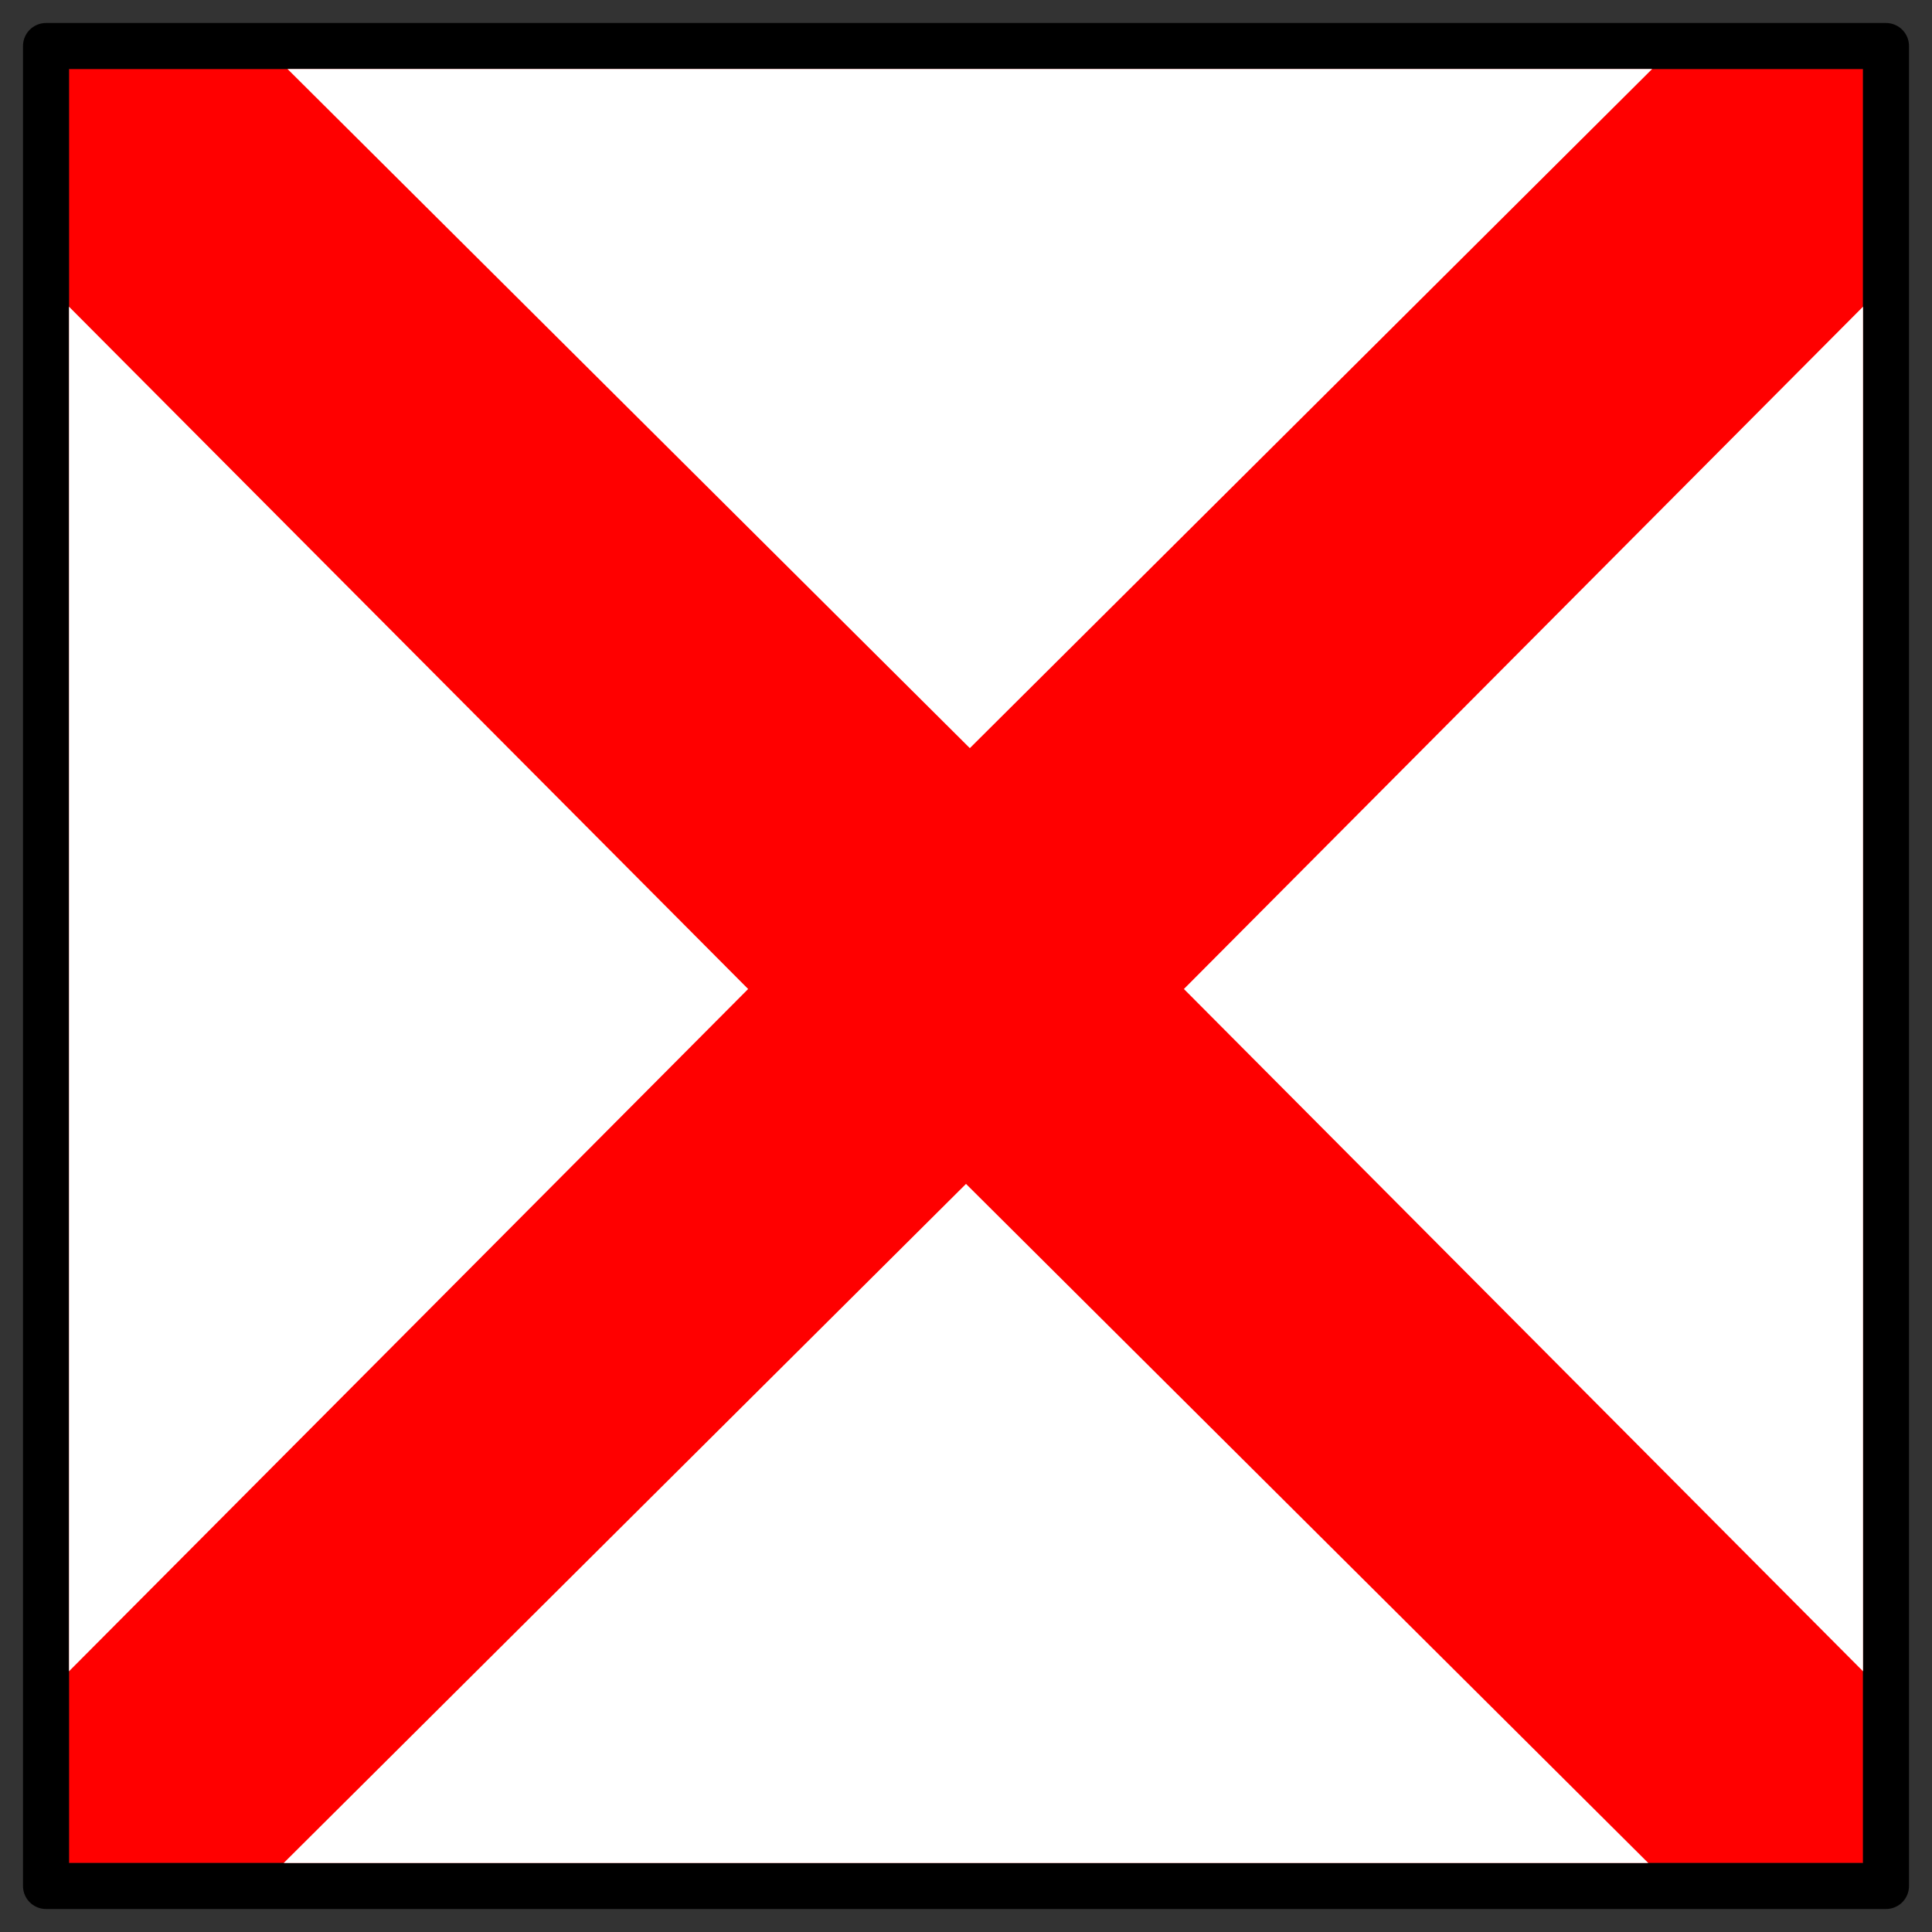 <svg xmlns="http://www.w3.org/2000/svg" viewBox="0 0 84 84"><rect x="0" y="0" width="84" height="84" fill="#333333" stroke="none"/><path fill-rule="evenodd" fill="red" d="M3 3h78v78H3z"/><path stroke-linejoin="round" stroke="#000" stroke-width="2" fill="none" d="M2 2h80v80H2z"/><path d="M32.528 43L17.765 57.832 3 72.665V13.334l14.764 14.833L32.528 43zM51.474 43l14.763 14.832 14.764 14.833V13.334L66.237 28.167 51.474 43zM42.167 32.528L27.334 17.765 12.501 3h59.331L57 17.765 42.167 32.528zM42 51.474L27.167 66.237 12.334 81.001h59.331L56.833 66.237 42 51.474z" fill-rule="evenodd" fill="#fff"/></svg>